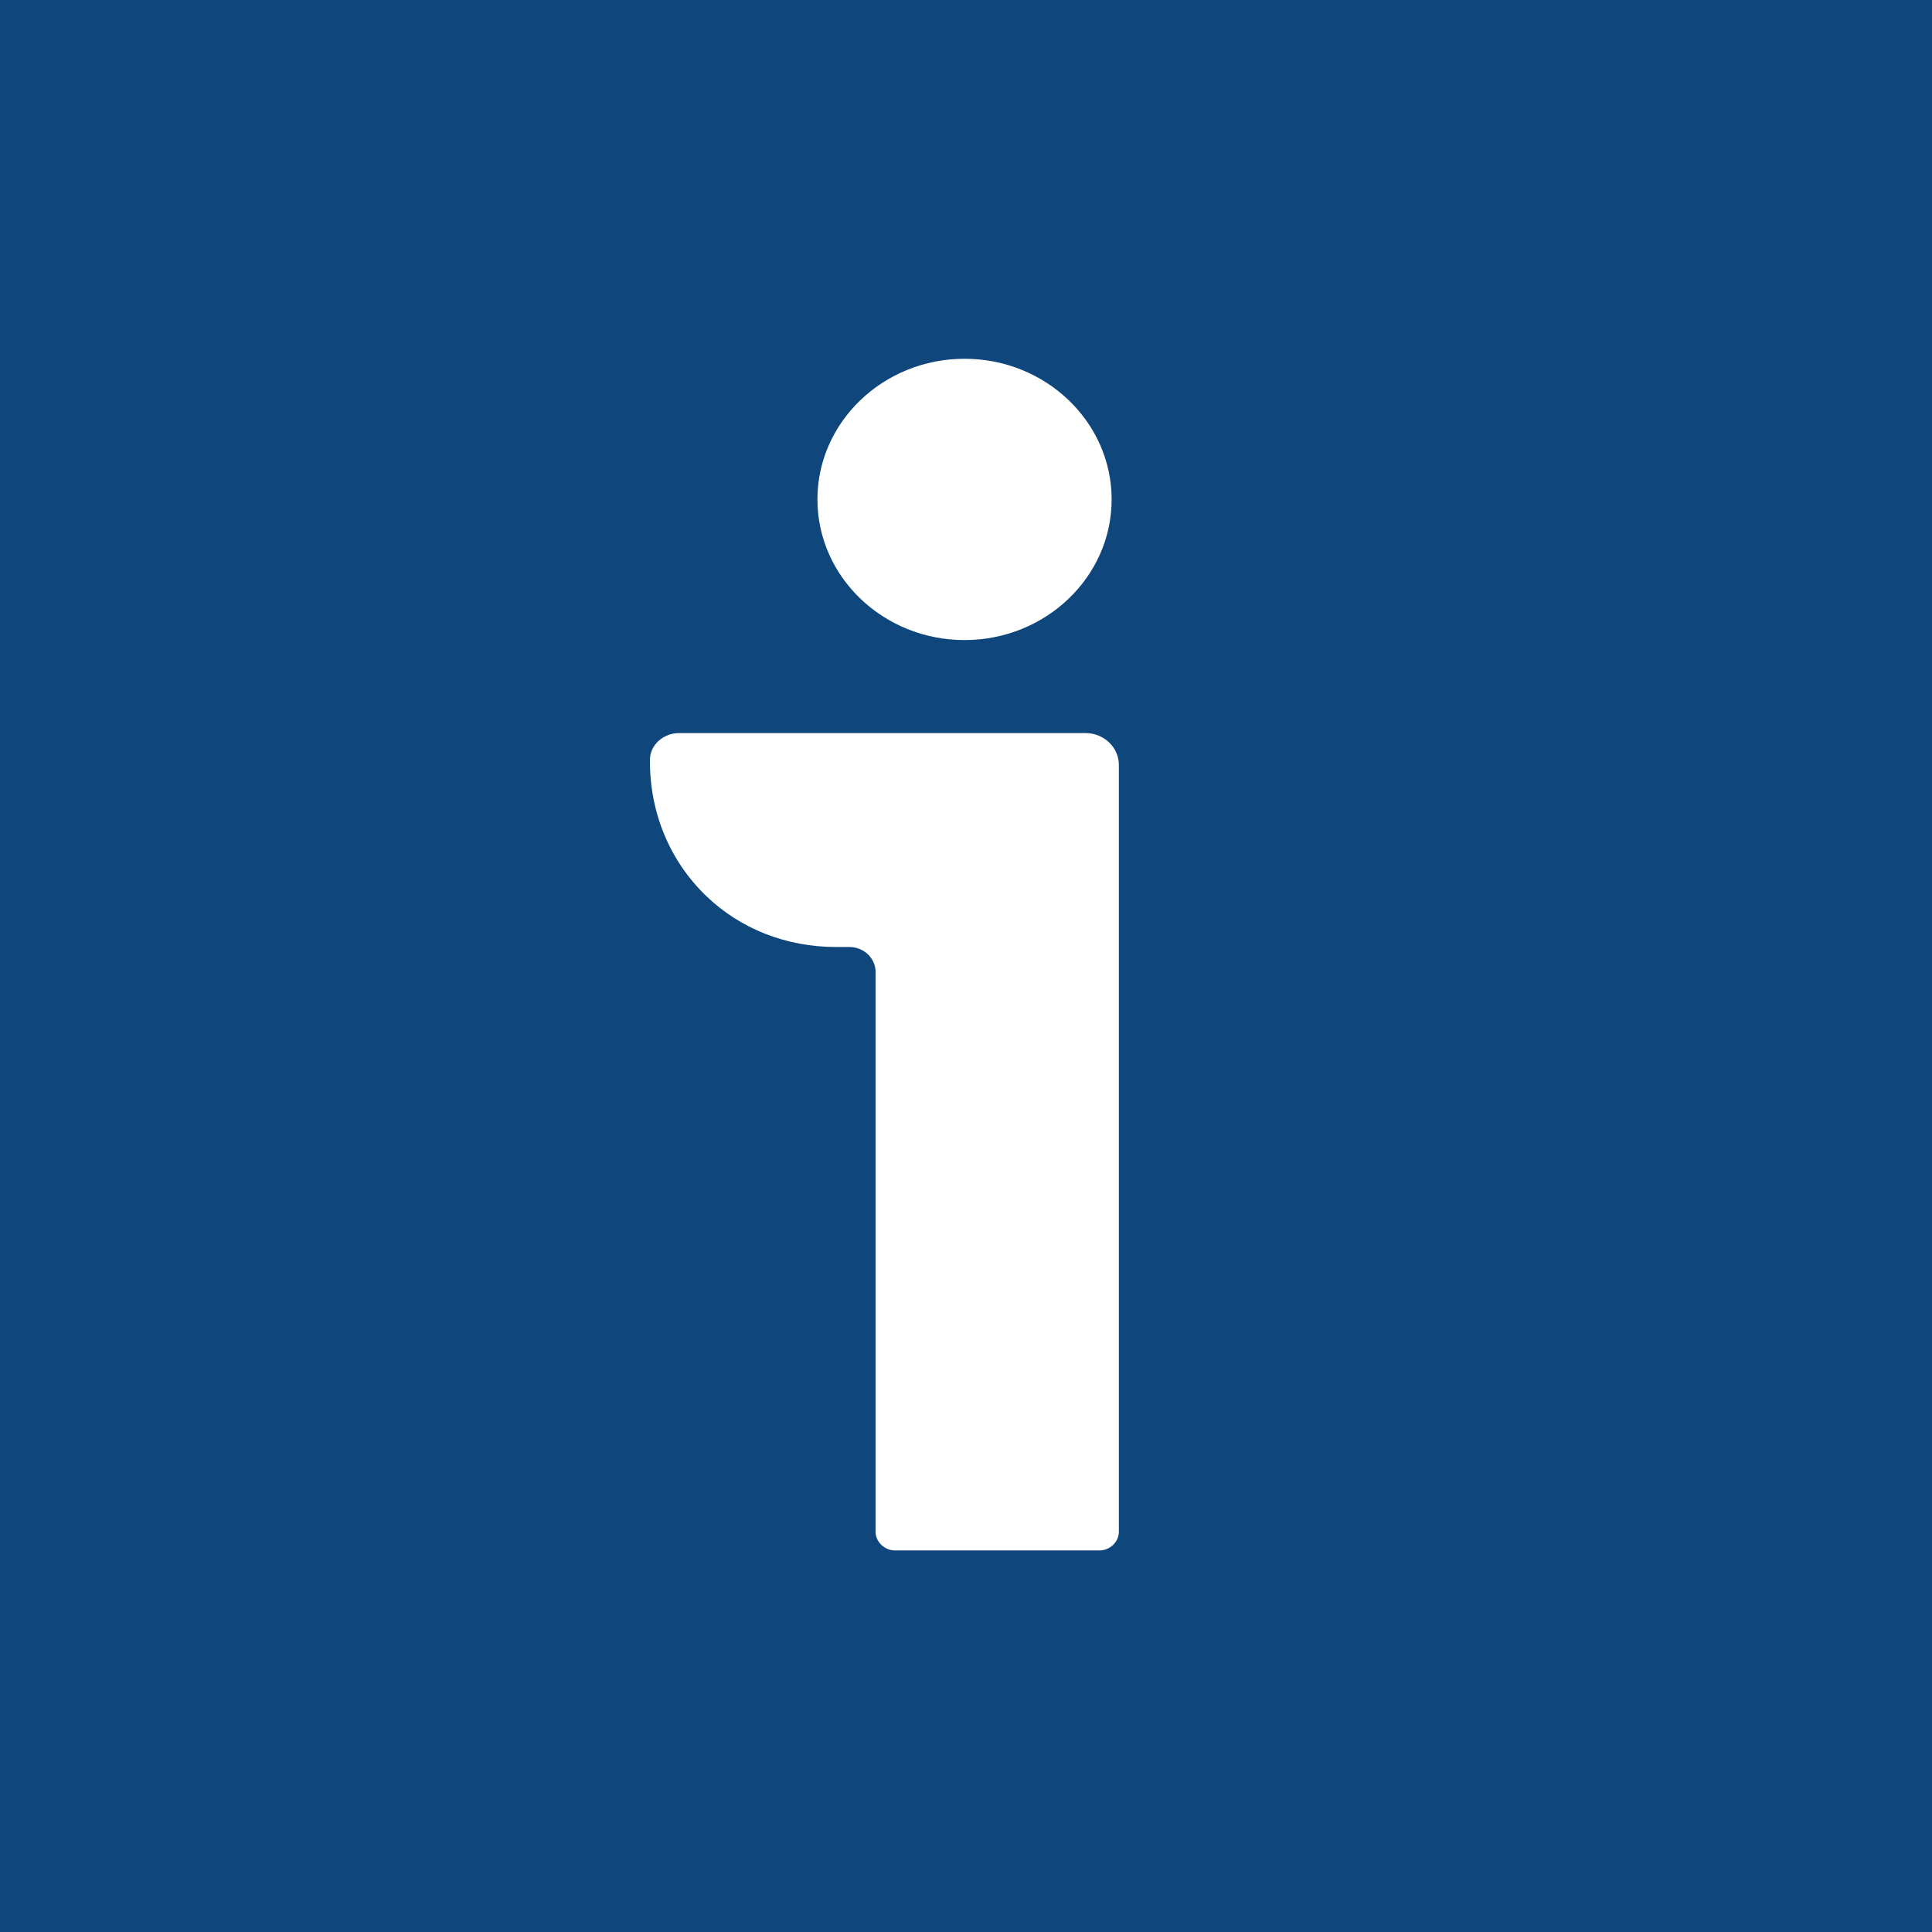 <svg width="60" height="60" viewBox="0 0 60 60" fill="none" xmlns="http://www.w3.org/2000/svg">
<rect width="60" height="60" fill="#0F467C"/>
<path d="M29.955 11.142C27.436 11.142 25.386 13.102 25.386 15.51C25.386 17.918 27.436 19.878 29.955 19.878C32.473 19.878 34.523 17.918 34.523 15.51C34.523 13.102 32.473 11.142 29.955 11.142ZM21.094 22.766C20.595 22.766 20.188 23.138 20.184 23.593C20.173 25.229 20.795 26.731 21.934 27.828C22.994 28.848 24.424 29.41 25.962 29.41H26.379C26.828 29.41 27.192 29.758 27.192 30.187V47.566C27.192 47.888 27.468 48.151 27.806 48.151H34.135C34.472 48.151 34.747 47.888 34.747 47.566V23.756C34.747 23.208 34.282 22.766 33.712 22.766H21.094Z" fill="white"/>
</svg>

